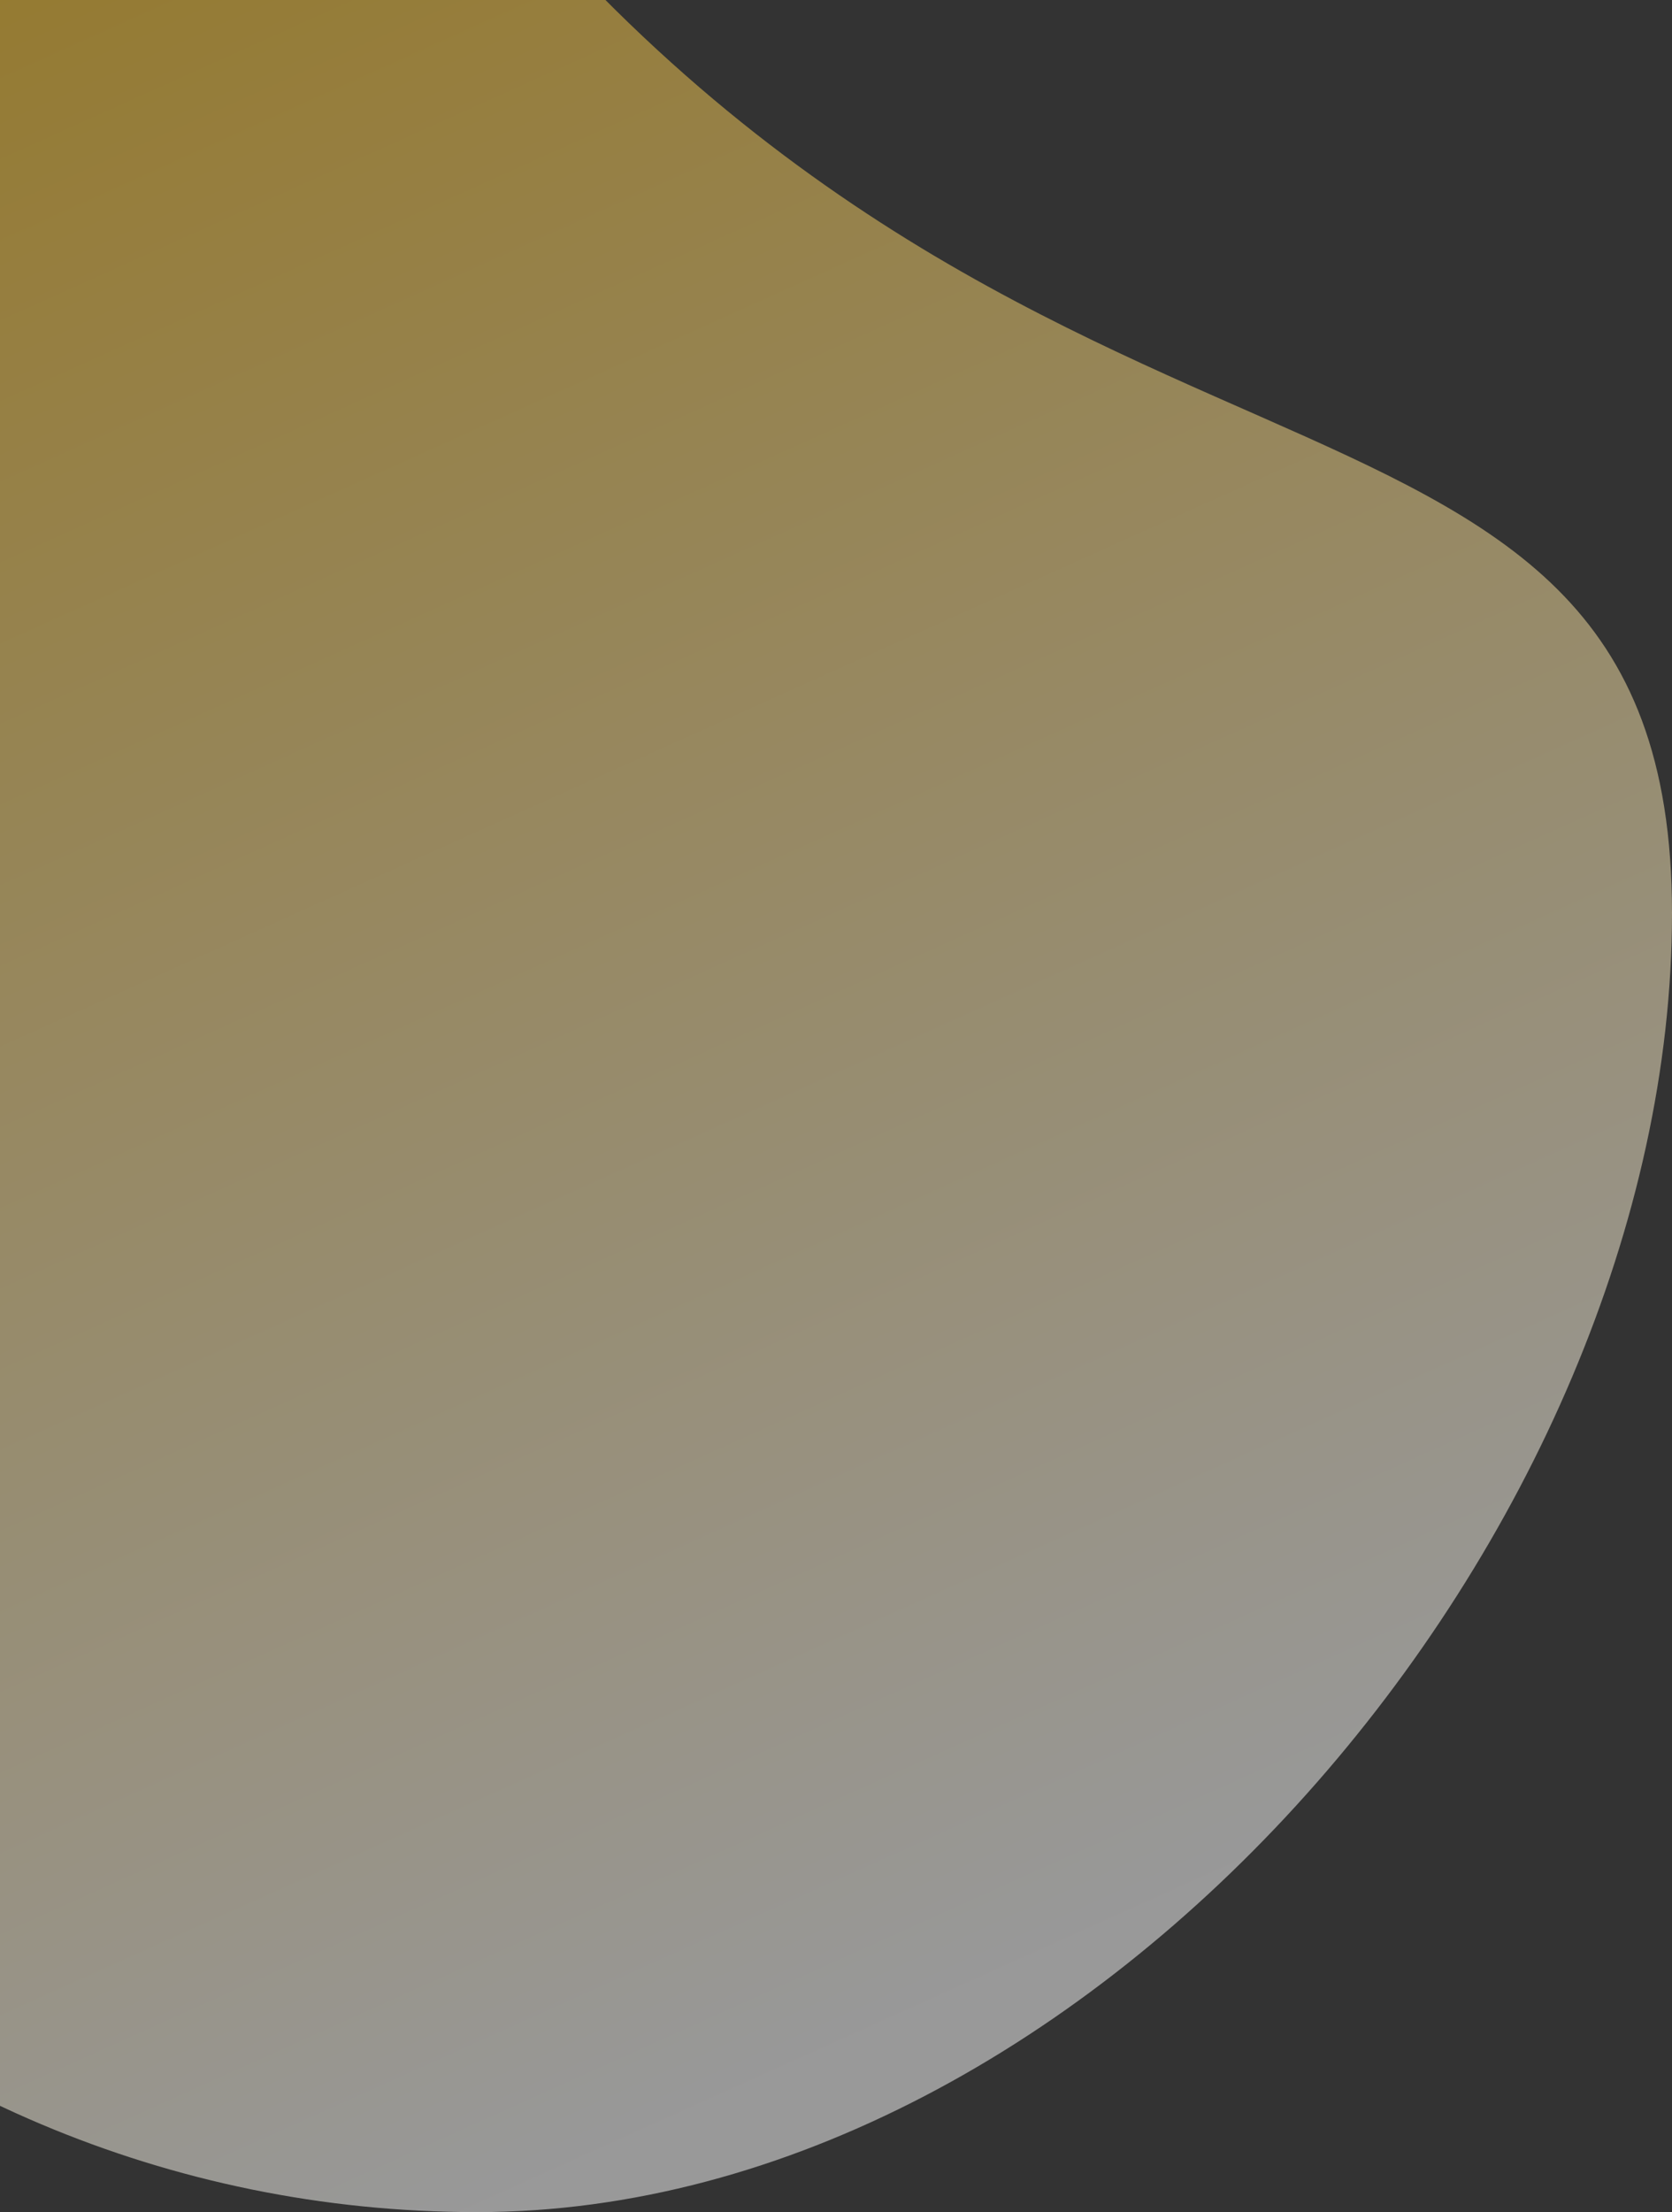 <svg width="307" height="406" viewBox="0 0 307 406" fill="none" xmlns="http://www.w3.org/2000/svg">
<rect x="0" y="0" width="307" height="406" fill="#333333" stroke="none"/>
<g clip-path="url(#clip0_109_556)">
<path opacity="0.5" d="M74.152 -43.987C183.234 108.523 307 54.215 307 167.599C307 280.984 201.115 406 87.578 406C-25.96 406 -118 314.084 -118 200.699C-118 87.314 -34.93 -196.496 74.152 -43.987Z" fill="url(#paint0_linear_109_556)"/>
</g>
<defs>
<linearGradient id="paint0_linear_109_556" x1="-19.244" y1="-88" x2="183.2" y2="361.373" gradientUnits="userSpaceOnUse">
<stop stop-color="#F7B606"/>
<stop offset="1" stop-color="white"/>
</linearGradient>
<clipPath id="clip0_109_556">
<rect width="307" height="406" fill="white"/>
</clipPath>
</defs>
</svg>
